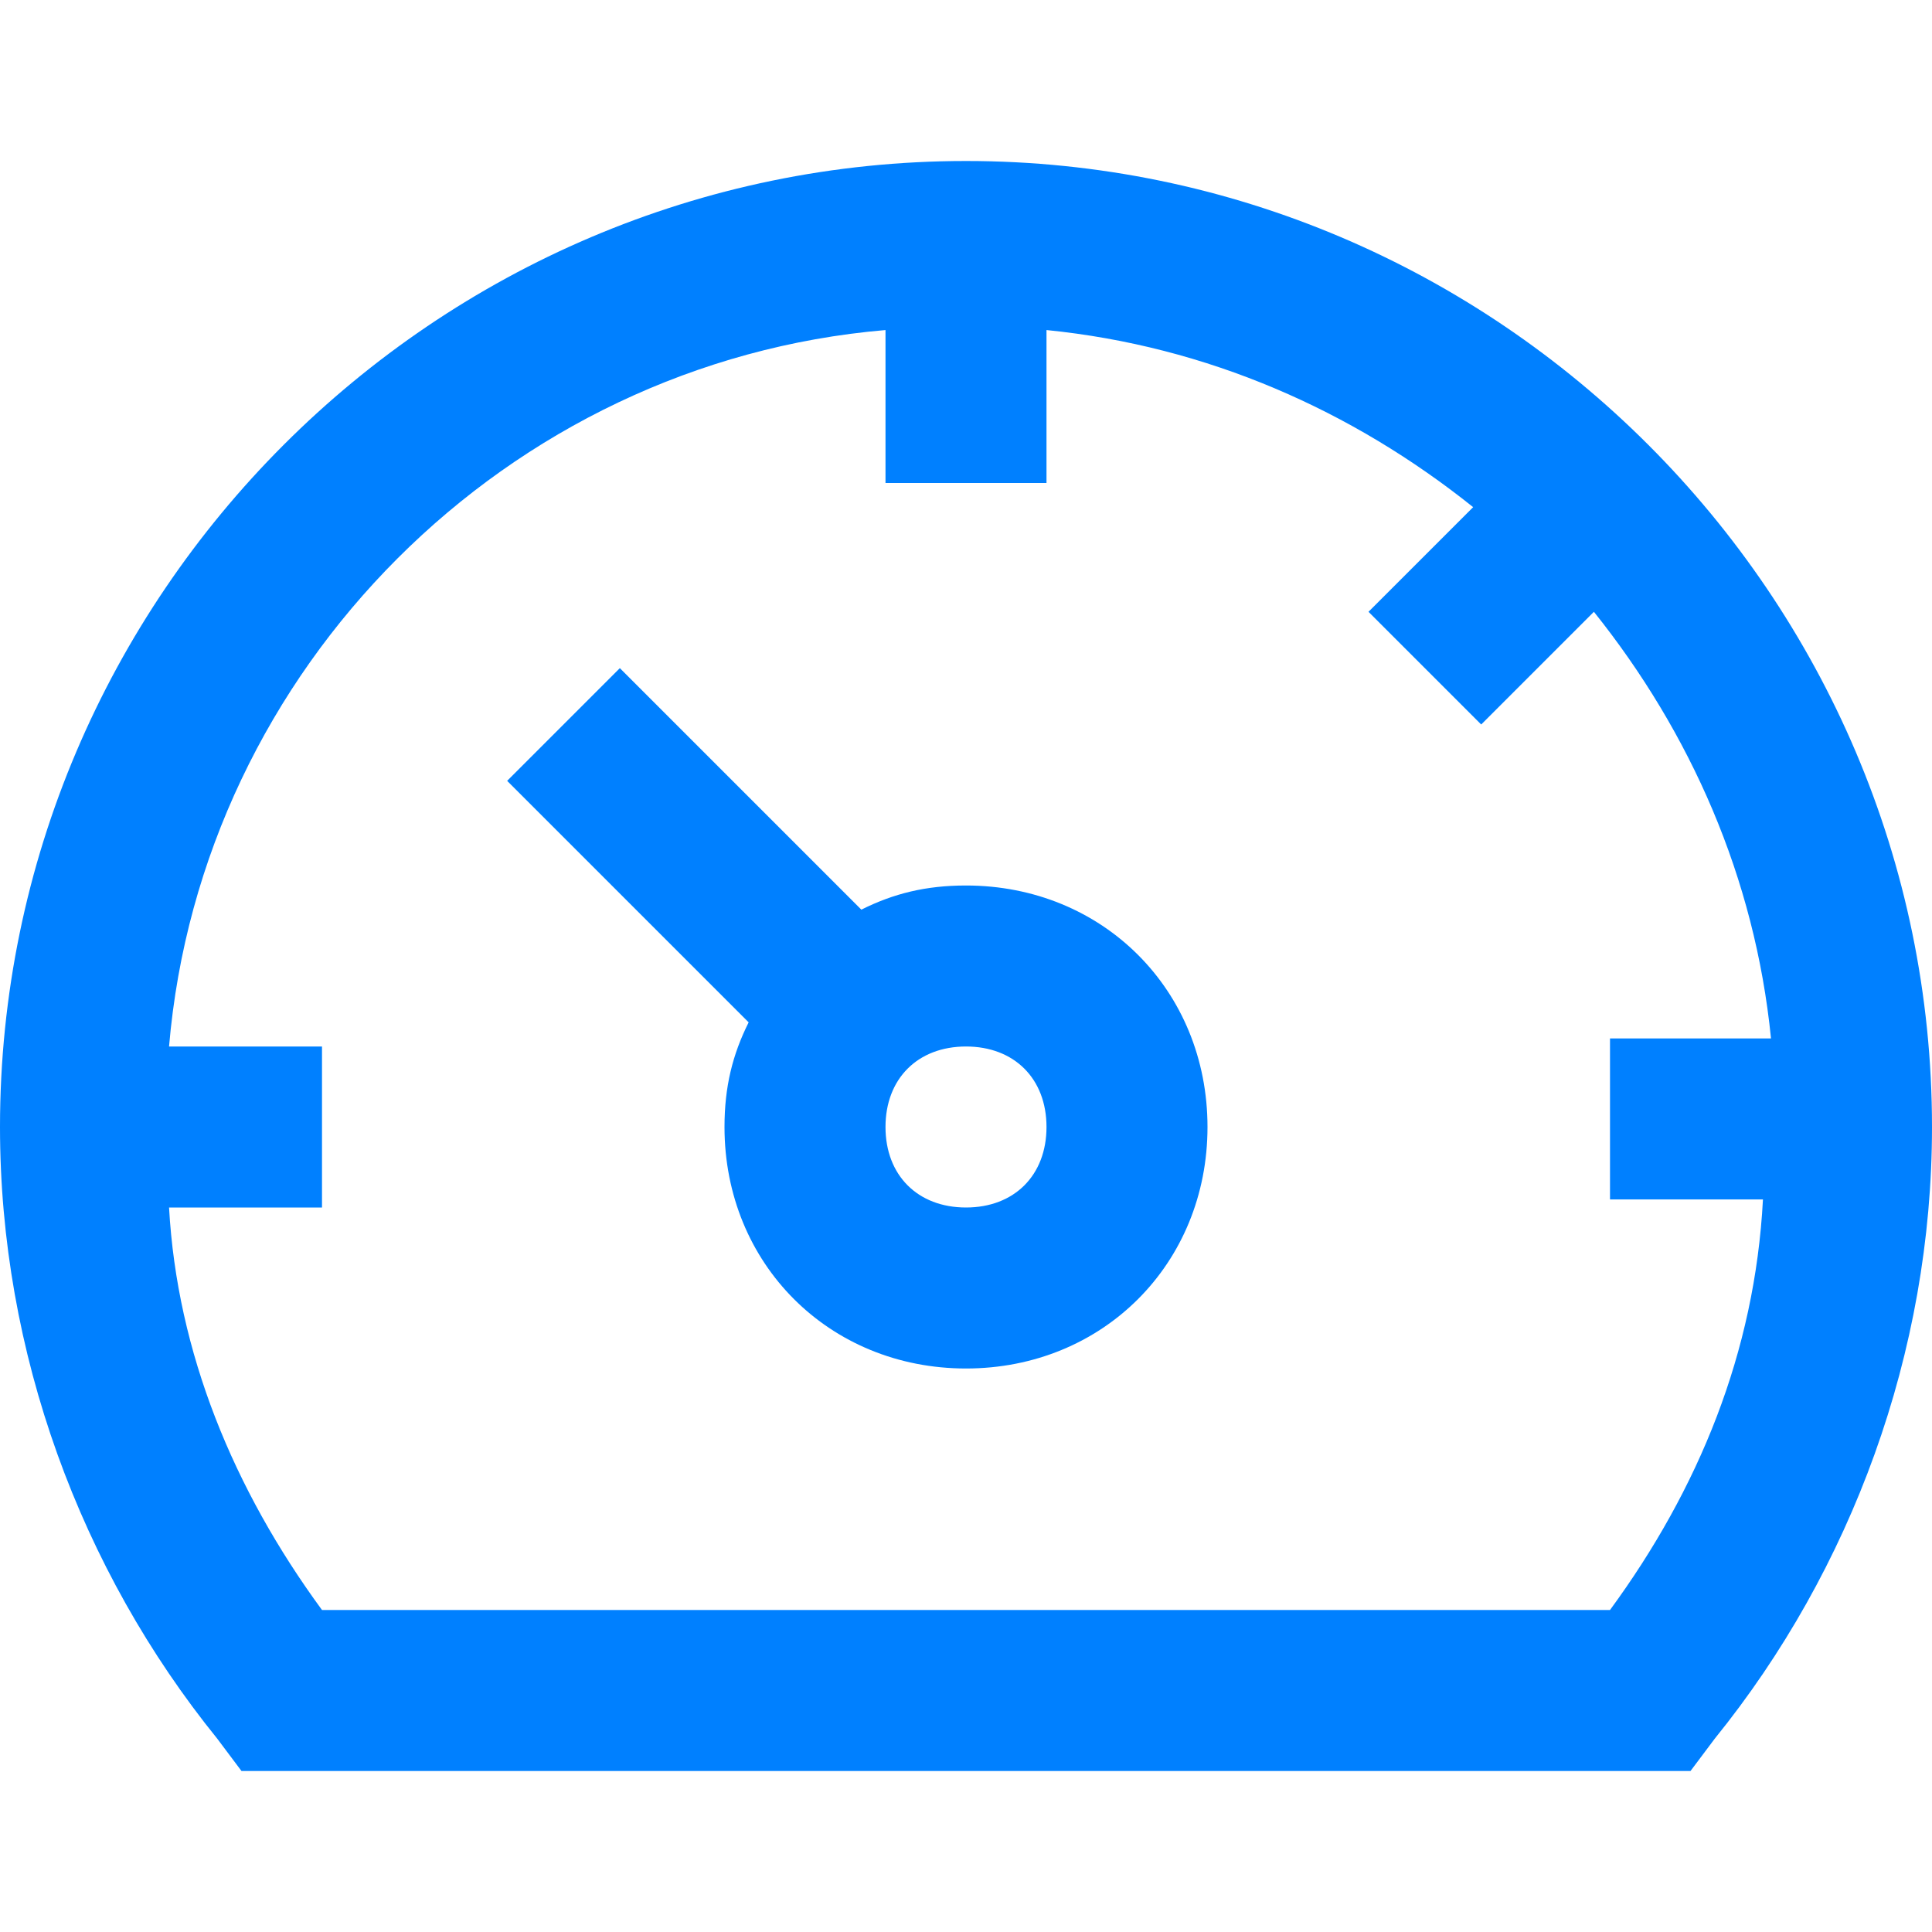 <?xml version="1.0" encoding="UTF-8"?>
<svg xmlns="http://www.w3.org/2000/svg" viewBox="0 0 24 24">
  <g fill="#050000" style="fill: #0080ff;fill: #0080ff;fill: #0080ff;">
    <path d="M12 11c-.5 0-.9.1-1.3.3l-3-3-1.4 1.4 3 3c-.2.4-.3.8-.3 1.3 0 1.7 1.3 3 3 3s3-1.3 3-3-1.3-3-3-3zm0 4c-.6 0-1-.4-1-1s.4-1 1-1 1 .4 1 1-.4 1-1 1z" style="fill: #0080ff;"></path>
    <path d="M12 2C5.4 2 0 7.4 0 14c0 2.8 1 5.5 2.7 7.6l.3.4h18l.3-.4C23 19.5 24 16.8 24 14c0-6.6-5.4-12-12-12zm8 18H4c-1.1-1.5-1.8-3.2-1.9-5H4v-2H2.1c.4-4.7 4.2-8.5 8.9-8.9V6h2V4.1c2 .2 3.8 1 5.3 2.2L17 7.6 18.4 9l1.4-1.4c1.2 1.5 2 3.3 2.2 5.3h-2v2h1.9c-.1 1.9-.8 3.6-1.9 5.1z" style="fill: #0080ff;fill: #0080ff;"></path>
  </g>
</svg>
